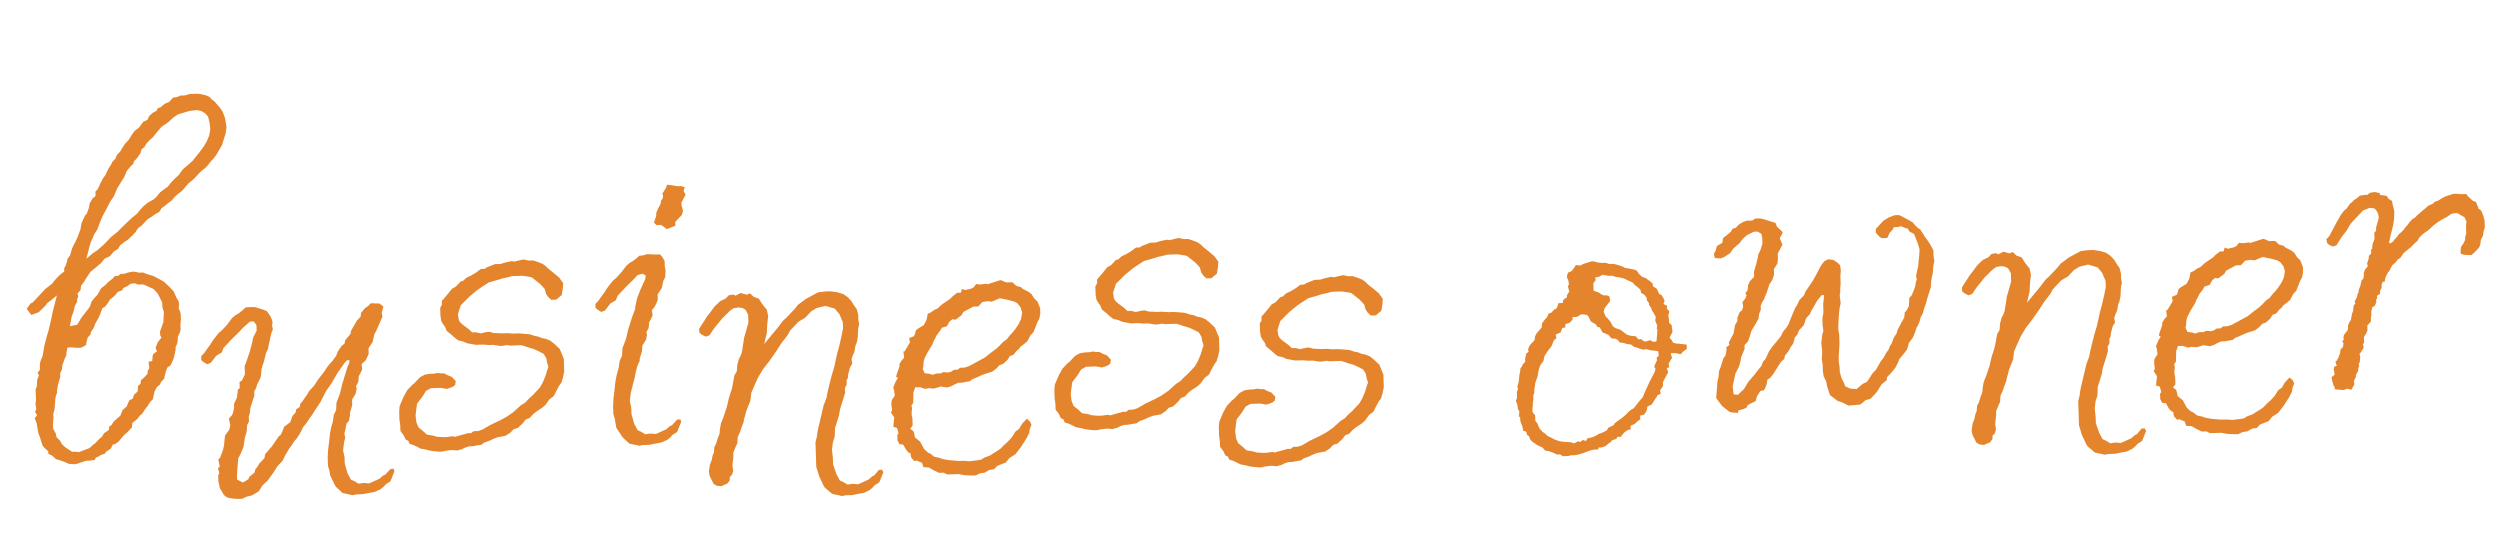 <?xml version="1.0" encoding="UTF-8"?> <svg xmlns="http://www.w3.org/2000/svg" width="120" height="26" viewBox="0 0 120 26" fill="none"> <path d="M10.873 6.106L10.824 6.438L10.742 6.681L10.661 6.954L10.377 7.443L10.232 7.628L10.087 7.783L10.001 7.906L9.856 8.061L9.768 8.124L9.593 8.279L9.303 8.589L9.157 8.714L9.04 8.808L8.751 9.147L8.517 9.335L8.371 9.46L8.256 9.614L8.08 9.74L7.934 9.865L7.758 9.99L7.644 10.174L7.467 10.27L7.291 10.396L7.085 10.523L6.795 10.832L6.619 10.958L6.505 11.142L6.36 11.297L6.127 11.514L5.98 11.609L5.775 11.766L5.661 11.95L5.455 12.077L5.282 12.293L5.016 12.421L4.843 12.637L4.726 12.731L4.58 12.856L4.346 13.043L4.117 13.381L4.032 13.534L3.888 13.719L3.865 13.93L3.72 14.085L3.755 14.233L3.7 14.385L3.703 14.475L3.59 14.689L3.538 14.931L3.428 15.235L3.403 15.416L3.351 15.658L3.709 15.586L3.908 15.249L4.196 14.879L4.311 14.726L4.393 14.483L4.537 14.298L4.682 14.143L4.853 13.837L5.058 13.681L5.174 13.557L5.408 13.369L5.524 13.245L5.673 13.24L5.79 13.146L5.97 13.14L6.178 13.074L6.387 13.037L6.568 13.061L6.659 13.088L6.869 13.081L7.082 13.164L7.355 13.245L7.629 13.386L7.874 13.528L8.153 13.79L8.34 13.993L8.469 14.289L8.564 14.436L8.599 14.585L8.576 14.796L8.641 14.944L8.676 15.093L8.684 15.333L8.661 15.574L8.669 15.814L8.643 15.935L8.531 16.178L8.535 16.298L8.511 16.479L8.427 16.662L8.431 16.782L8.379 17.024L8.326 17.236L8.185 17.54L8.038 17.635L7.955 17.848L7.876 18.181L7.731 18.336L7.675 18.458L7.529 18.582L7.416 18.796L7.338 19.159L7.193 19.314L7.079 19.498L6.935 19.683L6.821 19.866L6.704 19.96L6.589 20.114L6.355 20.302L6.332 20.513L6.129 20.729L5.925 20.916L5.694 21.194L5.518 21.32L5.428 21.323L5.315 21.536L5.08 21.694L5.023 21.786L4.874 21.821L4.668 21.948L4.608 21.95L4.552 22.072L4.343 22.108L4.133 22.115L3.836 22.215L3.747 22.248L3.598 22.283L3.297 22.263L3.114 22.179L2.811 22.069L2.69 22.043L2.504 21.869L2.321 21.784L2.317 21.665L2.1 21.462L2.037 21.373L1.937 21.047L1.838 20.78L1.801 20.571L1.763 20.332L1.664 20.065L1.78 19.941L1.685 19.764L1.741 19.642L1.702 19.373L1.727 19.223L1.709 18.683L1.765 18.561L1.785 18.23L1.868 18.017L1.804 17.899L1.919 17.745L1.911 17.506L1.936 17.355L2.047 17.081L2.122 16.628L2.229 16.204L2.337 15.841L2.442 15.387L2.546 14.903L2.733 14.177L2.47 14.396L2.265 14.552L2.179 14.675L1.859 14.986L1.503 15.118L1.283 14.825L1.455 14.579L1.573 14.515L2.182 13.865L2.504 13.614L2.619 13.46L2.851 13.213L3.085 13.025L3.08 12.875L3.137 12.783L3.192 12.631L3.245 12.419L3.36 12.265L3.469 11.902L3.525 11.78L3.61 11.627L3.75 11.322L3.777 11.231L3.86 11.018L3.91 10.717L4.078 10.351L4.165 10.258L4.275 9.954L4.299 9.773L4.441 9.529L4.587 9.404L4.581 9.194L4.697 9.07L4.837 8.765L4.95 8.551L5.065 8.398L5.205 8.093L5.348 7.878L5.375 7.787L5.549 7.601L5.604 7.449L5.778 7.264L5.863 7.111L6.006 6.896L6.18 6.71L6.351 6.434L6.466 6.281L6.671 6.124L6.786 5.97L6.872 5.847L7.079 5.75L7.163 5.567L7.338 5.412L7.515 5.316L7.571 5.194L7.69 5.16L7.924 4.972L8.102 4.906L8.305 4.69L8.514 4.653L8.662 4.588L8.872 4.581L9.11 4.513L9.5 4.5L9.681 4.525L9.893 4.578L10.075 4.662L10.138 4.75L10.292 4.865L10.417 5.011L10.573 5.186L10.7 5.392L10.798 5.659L10.835 5.868L10.873 6.106ZM10.055 5.863L9.986 5.595L9.861 5.449L9.677 5.335L9.465 5.282L9.107 5.324L8.75 5.426L8.542 5.492L8.307 5.65L8.074 5.868L7.751 6.089L7.491 6.397L7.347 6.582L7.201 6.707L7.027 6.893L6.942 7.045L6.796 7.17L6.742 7.352L6.599 7.567L6.424 7.753L6.398 7.874L6.281 7.968L6.079 8.214L5.968 8.488L5.626 9.04L5.459 9.435L5.287 9.681L5.146 9.956L4.92 10.383L4.781 10.718L4.67 11.022L4.527 11.237L4.332 11.693L4.146 12.42L4.438 12.17L4.673 12.012L5.023 11.701L5.313 11.391L5.664 11.109L5.809 10.955L6.1 10.675L6.333 10.457L6.567 10.27L6.769 10.023L6.856 9.93L7.031 9.774L7.178 9.679L7.355 9.583L7.501 9.458L7.674 9.243L7.791 9.149L8.055 8.96L8.199 8.775L8.373 8.59L8.577 8.403L8.663 8.28L8.778 8.126L9.07 7.876L9.245 7.721L9.591 7.289L9.792 7.012L9.934 6.767L10.045 6.494L10.095 6.192L10.055 5.863ZM3.235 16.682L3.184 16.954L3.187 17.044L3.102 17.226L2.992 17.53L2.969 17.741L2.885 17.924L2.891 18.104L2.783 18.468L2.733 18.769L2.736 18.859L2.681 19.011L2.655 19.132L2.635 19.463L2.612 19.674L2.558 19.856L2.565 20.066L2.545 20.366L2.552 20.576L2.679 20.812L2.715 20.991L2.87 21.136L2.966 21.313L3.152 21.487L3.336 21.601L3.458 21.687L3.638 21.681L3.789 21.706L3.937 21.642L4.293 21.51L4.497 21.323L4.556 21.291L4.73 21.105L4.905 20.95L4.99 20.797L5.225 20.639L5.249 20.458L5.338 20.425L5.452 20.241L5.656 20.055L5.773 19.961L5.884 19.687L6.088 19.5L6.199 19.226L6.376 19.13L6.431 18.949L6.606 18.793L6.627 18.522L6.744 18.428L6.768 18.247L6.914 18.122L7.088 17.936L7.084 17.817L7.169 17.664L7.129 17.365L7.308 17.329L7.329 17.058L7.386 16.966L7.533 16.871L7.467 16.693L7.578 16.42L7.751 16.204L7.688 16.086L7.682 15.906L7.847 15.45L7.844 15.36L7.864 15.06L7.861 14.97L7.793 14.732L7.787 14.522L7.626 14.197L7.562 14.079L7.375 13.875L6.949 13.679L6.858 13.652L6.618 13.66L6.496 13.604L6.286 13.61L6.11 13.736L5.903 13.833L5.876 13.924L5.639 14.022L5.553 14.145L5.349 14.331L5.29 14.363L5.176 14.547L5.061 14.701L4.914 14.796L4.831 15.009L4.776 15.161L4.663 15.374L4.578 15.527L4.495 15.74L4.438 15.832L4.352 15.955L4.354 16.045L4.209 16.2L4.156 16.412L4.131 16.562L3.895 16.69L3.685 16.697L3.445 16.675L3.235 16.682ZM18.932 22.622L18.737 23.108L18.531 23.235L18.415 23.359L18.269 23.484L17.974 23.614L17.765 23.651L17.407 23.722L17.077 23.733L16.928 23.768L16.444 23.664L16.135 23.374L16.072 23.286L15.846 22.813L15.808 22.574L15.742 22.366L15.729 21.976L15.747 21.615L15.794 21.224L15.84 20.802L15.892 20.53L15.973 20.257L16.022 19.925L16.134 19.682L16.152 19.321L16.318 18.895L16.424 18.442L16.695 17.562L16.752 17.47L16.776 17.289L16.656 17.293L16.54 17.417L16.196 17.909L15.912 18.398L15.654 18.767L15.372 19.316L15.085 19.746L14.972 19.93L14.856 20.084L14.713 20.299L14.54 20.514L14.456 20.697L14.371 20.85L14.228 21.065L14.141 21.158L13.998 21.372L13.883 21.526L13.798 21.679L13.684 21.863L13.572 22.107L13.311 22.385L13.14 22.661L13.054 22.784L12.853 23.061L12.591 23.309L12.42 23.585L12.096 23.776L11.828 23.845L11.621 23.942L11.411 23.948L11.14 23.927L10.898 23.875L10.744 23.76L10.681 23.642L10.554 23.436L10.483 23.108L10.473 22.808L10.53 22.716L10.462 22.479L10.549 22.386L10.479 22.058L10.566 21.965L10.704 21.6L10.756 21.358L10.778 21.118L10.801 20.907L11.002 20.63L11.055 20.418L10.985 20.09L11.13 19.936L11.186 19.814L11.238 19.572L11.232 19.392L11.372 19.087L11.419 18.695L11.507 18.632L11.497 18.333L11.615 18.269L11.755 17.964L11.743 17.574L11.826 17.361L11.99 16.876L12.097 16.482L12.148 16.21L12.318 15.874L12.309 15.605L12.183 15.429L12.003 15.434L11.682 15.715L11.479 15.932L11.13 16.273L10.724 16.707L10.641 16.92L10.376 17.079L10.117 17.417L9.939 17.483L9.755 17.369L9.662 17.282L9.656 17.102L9.801 16.947L9.973 16.701L10.088 16.548L10.202 16.364L10.317 16.21L10.49 15.994L10.665 15.838L10.897 15.591L11.127 15.283L11.156 15.252L11.303 15.127L11.421 15.063L11.508 15L11.625 14.907L11.8 14.751L12.22 14.737L12.584 14.845L12.797 14.928L12.891 15.045L12.986 15.192L13.05 15.34L13.084 15.459L13.059 15.61L13.096 15.819L13.013 16.032L12.857 16.757L12.773 16.94L12.666 17.364L12.611 17.516L12.557 17.698L12.535 17.938L12.511 18.119L12.342 18.455L12.288 18.637L12.203 18.79L12.21 19L12.155 19.151L12.018 19.576L11.996 19.817L11.942 19.999L11.95 20.239L11.865 20.392L11.844 20.663L11.819 20.813L11.764 20.965L11.739 21.116L11.689 21.448L11.55 21.783L11.437 21.997L11.394 22.508L11.374 22.809L11.38 23.019L11.655 23.16L11.773 23.096L11.92 23.001L11.976 22.879L12.21 22.692L12.264 22.51L12.351 22.417L12.436 22.264L12.697 21.985L12.722 21.804L13.069 21.403L13.212 21.188L13.384 20.942L13.472 20.879L13.584 20.636L13.639 20.484L13.932 20.264L14.042 19.96L14.187 19.805L14.212 19.654L14.388 19.529L14.413 19.378L14.5 19.285L14.758 18.916L14.843 18.763L15.075 18.516L15.275 18.209L15.563 17.839L15.678 17.655L15.822 17.471L15.966 17.316L16.139 17.07L16.222 16.857L16.394 16.612L16.54 16.487L16.565 16.336L16.825 16.027L16.85 15.876L17.134 15.387L17.308 15.201L17.332 15.02L17.505 14.804L17.681 14.678L17.797 14.555L18.218 14.571L18.403 14.715L18.323 15.018L18.358 15.197L18.051 15.897L17.966 16.05L17.888 16.413L17.688 16.719L17.697 16.989L17.557 17.294L17.353 17.481L17.39 17.72L17.306 17.902L17.221 18.055L17.2 18.326L17.087 18.54L17.121 18.659L17.069 18.901L16.898 19.177L16.907 19.446L16.799 19.81L16.802 19.9L16.751 20.202L16.635 20.326L16.584 20.598L16.531 20.809L16.568 21.018L16.515 21.23L16.468 21.622L16.538 21.95L16.548 22.25L16.684 22.725L16.843 23.02L17.026 23.104L17.21 23.218L17.449 23.181L17.72 23.202L17.868 23.137L18.223 22.975L18.398 22.819L18.487 22.786L18.748 22.508L18.898 22.503L18.932 22.622ZM27.031 18.095L26.95 18.367L26.834 18.521L26.721 18.735L26.58 19.01L26.375 19.167L26.174 19.443L26.028 19.568L25.793 19.726L25.705 19.789L25.588 19.883L25.414 20.069L25.236 20.134L25.092 20.319L24.859 20.537L24.651 20.604L24.506 20.759L24.271 20.916L23.884 20.989L23.706 21.055L23.499 21.152L23.232 21.25L23.115 21.344L22.876 21.382L22.697 21.418L22.517 21.424L22.309 21.491L22.191 21.555L21.953 21.622L21.682 21.601L21.354 21.642L21.235 21.676L21.085 21.681L20.844 21.659L20.663 21.635L20.451 21.582L20.179 21.53L20.026 21.445L19.844 21.361L19.662 21.307L19.597 21.159L19.475 21.103L19.378 20.896L19.221 20.691L19.212 20.422L19.174 20.153L19.161 19.763L19.182 19.492L19.377 19.035L19.547 18.73L19.779 18.482L19.896 18.388L20.157 18.109L20.393 17.982L20.632 17.944L20.812 17.938L21.021 17.901L21.172 17.926L21.322 17.921L21.475 18.006L21.688 18.089L21.874 18.293L21.85 18.474L21.733 18.568L21.555 18.634L21.436 18.668L21.165 18.617L20.685 18.632L20.449 18.76L20.278 19.036L20.019 19.375L19.971 19.736L19.947 19.947L19.988 20.276L20.086 20.513L20.333 20.715L20.488 20.86L20.789 20.91L20.971 20.964L21.272 20.984L21.452 20.979L21.721 20.94L21.842 20.966L22.199 20.864L22.348 20.829L22.436 20.796L22.616 20.79L22.733 20.697L22.943 20.69L23.151 20.623L23.534 20.4L24.007 20.175L24.302 20.015L24.625 19.794L24.8 19.638L25.004 19.452L25.21 19.325L25.384 19.139L25.559 18.983L25.907 18.612L26.049 18.367L26.188 18.032L26.269 17.759L26.324 17.607L26.258 17.399L26.221 17.191L26.094 16.985L25.88 16.872L25.636 16.759L25.363 16.678L25.121 16.596L25 16.57L24.46 16.588L24.339 16.562L24.13 16.599L23.98 16.604L23.678 16.553L23.439 16.561L23.198 16.539L22.838 16.551L22.415 16.475L22.232 16.391L21.991 16.338L21.806 16.194L21.682 16.078L21.435 15.876L21.369 15.698L21.244 15.522L21.18 15.405L21.142 15.166L21.129 14.776L21.214 14.623L21.208 14.443L21.295 14.35L21.526 14.072L21.699 13.857L21.876 13.761L22.108 13.513L22.227 13.479L22.402 13.323L22.609 13.227L22.874 13.068L23.079 12.911L23.259 12.905L23.347 12.842L23.673 12.711L23.762 12.679L24.032 12.67L24.24 12.603L24.567 12.532L24.688 12.558L24.956 12.489L25.135 12.454L25.377 12.506L25.587 12.499L25.83 12.581L26.043 12.664L26.166 12.75L26.351 12.924L26.536 13.068L26.845 13.328L27.033 13.592L27.012 13.863L26.962 14.165L26.845 14.259L26.699 14.383L26.459 14.391L26.304 14.246L26.21 14.099L26.142 13.861L25.924 13.628L25.523 13.311L25.402 13.285L25.071 13.236L24.591 13.252L24.323 13.321L24.144 13.356L23.936 13.423L23.46 13.559L23.166 13.749L22.931 13.906L22.552 14.219L22.116 14.653L21.979 15.078L22.018 15.347L22.082 15.465L22.206 15.581L22.514 15.811L22.668 15.956L22.848 15.95L23.06 16.003L23.388 15.932L23.508 15.929L23.69 15.983L24.081 16L24.35 15.991L24.621 16.012L24.891 16.003L25.192 16.024L25.433 16.046L25.676 16.128L25.826 16.153L26.039 16.236L26.19 16.261L26.403 16.344L26.588 16.488L26.867 16.749L27.062 17.223L27.082 17.823L27.031 18.095ZM32.749 9.983L32.784 10.132L32.73 10.314L32.411 10.655L32.417 10.835L32.091 10.965L32.002 10.998L31.971 10.969L31.817 10.854L31.725 10.797L31.515 10.804L31.392 10.688L31.501 10.354L31.497 10.234L31.58 10.022L31.665 9.869L31.721 9.747L31.718 9.657L31.804 9.534L31.83 9.413L31.796 9.294L31.967 9.018L32.022 8.866L32.233 8.89L32.535 8.94L32.715 8.934L32.867 8.989L32.813 9.171L32.909 9.348L32.711 9.714L32.715 9.864L32.749 9.983ZM32.661 20.132L32.695 20.251L32.501 20.737L32.295 20.864L32.179 20.988L32.033 21.113L31.737 21.242L31.528 21.279L31.17 21.351L30.84 21.362L30.691 21.397L30.208 21.293L29.898 21.002L29.835 20.914L29.582 20.532L29.546 20.324L29.508 20.085L29.441 19.877L29.428 19.487L29.446 19.126L29.494 18.734L29.54 18.313L29.591 18.041L29.698 17.647L29.747 17.315L29.86 17.072L29.878 16.711L30.044 16.285L30.149 15.831L30.339 15.225L30.477 14.86L30.502 14.679L30.58 14.317L30.746 13.891L30.97 13.403L30.994 13.222L30.841 13.137L30.604 13.205L30.401 13.422L30.051 13.764L29.645 14.197L29.562 14.41L29.297 14.569L29.038 14.907L28.86 14.973L28.677 14.859L28.584 14.772L28.578 14.592L28.723 14.437L28.895 14.192L29.01 14.038L29.124 13.854L29.239 13.7L29.412 13.484L29.587 13.329L29.819 13.081L30.049 12.773L30.224 12.617L30.342 12.553L30.518 12.428L30.693 12.272L30.813 12.268L31.081 12.199L31.442 12.217L31.681 12.209L31.806 12.355L31.902 12.532L31.911 12.802L31.947 12.981L31.928 13.312L31.843 13.465L31.765 13.828L31.564 14.134L31.573 14.404L31.433 14.709L31.289 14.894L31.327 15.133L31.243 15.315L31.158 15.468L31.137 15.739L31.023 15.953L31.058 16.072L31.005 16.314L30.834 16.59L30.813 16.86L30.705 17.224L30.708 17.314L30.596 17.558L30.516 17.861L30.465 18.132L30.384 18.435L30.278 18.859L30.231 19.251L30.302 19.578L30.311 19.878L30.447 20.354L30.607 20.649L30.79 20.733L30.974 20.847L31.212 20.809L31.483 20.831L31.631 20.766L31.986 20.604L32.161 20.448L32.25 20.415L32.511 20.137L32.661 20.132ZM42.401 22.665L42.207 23.151L42.001 23.278L41.885 23.402L41.739 23.527L41.473 23.655L41.264 23.692L40.906 23.764L40.576 23.775L40.428 23.81L39.944 23.705L39.604 23.416L39.541 23.328L39.316 22.855L39.248 22.618L39.181 22.41L39.143 21.24L39.222 20.907L39.22 20.848L39.271 20.576L39.535 19.456L39.673 19.092L39.724 18.82L39.803 18.487L39.909 18.064L40.044 17.609L40.175 17.004L40.282 16.611L40.387 16.157L40.465 15.764L40.455 15.464L40.292 15.079L40.073 14.816L39.619 14.681L39.202 14.785L38.937 14.944L38.647 15.253L38.323 15.444L37.917 15.877L37.804 16.091L37.516 16.461L37.258 16.86L36.914 17.351L36.626 17.721L36.37 18.149L36.063 18.85L36.016 19.241L35.905 19.515L35.822 19.728L35.769 19.94L35.714 20.122L35.689 20.273L35.606 20.485L35.524 20.728L35.412 20.972L35.392 21.273L35.308 21.456L35.197 21.73L35.203 21.91L35.156 22.331L35.195 22.6L35.141 22.782L35.025 22.906L35.03 23.056L34.915 23.21L34.619 23.339L34.408 23.316L34.255 23.231L34.063 22.847L34.026 22.638L34.075 22.307L34.158 22.094L34.21 21.852L34.266 21.73L34.287 21.459L34.372 21.306L34.453 21.034L34.537 20.821L34.559 20.58L34.61 20.308L34.721 20.034L34.885 19.549L34.99 19.095L35.127 18.67L35.153 18.549L35.255 18.006L35.369 17.822L35.389 17.521L35.469 17.218L35.526 17.126L35.609 16.913L35.709 16.28L35.708 16.25L35.923 15.492L35.91 15.103L35.783 14.867L35.63 14.782L35.449 14.758L35.21 14.795L35.034 14.921L34.656 15.294L34.483 15.51L34.281 15.756L34.052 16.094L33.874 16.16L33.66 16.047L33.567 15.96L33.561 15.78L33.675 15.596L33.818 15.381L33.932 15.197L34.077 15.013L34.306 14.705L34.569 14.456L34.834 14.328L34.98 14.173L35.188 14.136L35.31 14.192L35.546 14.064L35.849 14.144L35.997 14.079L36.183 14.253L36.426 14.335L36.552 14.541L36.615 14.629L36.803 14.863L36.873 15.161L36.827 15.583L36.809 15.974L36.73 16.306L36.704 16.427L36.677 16.518L37.341 15.716L37.571 15.409L37.775 15.222L38.181 14.788L38.296 14.634L38.472 14.509L38.677 14.352L39.267 14.032L39.596 13.992L39.866 13.983L40.198 14.032L40.471 14.113L40.685 14.256L40.872 14.46L40.999 14.666L41.125 14.842L41.194 15.11L41.201 15.35L41.238 15.559L41.186 15.801L41.189 15.891L41.17 16.221L41.118 16.463L41.062 16.585L41.011 16.887L40.927 17.07L40.873 17.252L40.91 17.46L40.796 17.644L40.743 17.856L40.716 17.947L40.693 18.158L40.636 18.25L40.643 18.46L40.558 18.613L40.566 18.852L40.457 19.216L40.321 19.641L40.271 19.943L40.081 20.549L40.064 20.97L39.982 21.213L39.934 21.575L39.978 21.993L39.988 22.293L40.153 22.768L40.313 23.063L40.496 23.147L40.68 23.261L40.919 23.223L41.189 23.244L41.337 23.18L41.692 23.018L41.867 22.862L41.956 22.829L42.187 22.552L42.337 22.547L42.401 22.665ZM46.286 22.808L46.015 22.756L45.475 22.774L45.292 22.69L45.082 22.697L44.838 22.585L44.594 22.443L44.323 22.422L44.256 22.214L43.982 22.103L43.893 22.136L43.737 21.96L43.701 21.752L43.61 21.724L43.485 21.578L43.357 21.343L43.176 21.319L43.08 21.142L43.072 20.872L43.13 20.81L43.061 20.542L42.879 20.488L42.901 20.247L42.924 20.036L42.766 19.801L42.822 19.679L42.783 19.38L42.807 19.199L42.95 18.985L42.911 18.716L42.877 18.597L42.988 18.323L43.102 18.139L43.01 18.082L43.064 17.9L43.175 17.597L43.171 17.477L43.285 17.293L43.401 17.169L43.361 16.87L43.421 16.868L43.677 16.439L43.64 16.231L43.877 16.133L43.932 15.981L43.958 15.86L44.075 15.766L44.34 15.607L44.425 15.454L44.481 15.333L44.532 15.061L44.68 14.996L44.856 14.87L45.004 14.805L45.208 14.618L45.619 14.335L45.706 14.242L45.94 14.054L46.12 14.048L46.174 13.867L46.326 13.922L46.624 13.852L46.742 13.788L46.857 13.634L47.038 13.658L47.337 13.618L47.398 13.646L48.021 13.446L48.112 13.473L48.295 13.557L48.595 13.547L48.781 13.721L48.872 13.748L48.993 13.774L49.086 13.861L49.36 14.002L49.514 14.117L49.641 14.323L49.796 14.468L49.926 14.794L49.935 15.064L49.883 15.306L49.798 15.459L49.715 15.672L49.604 15.945L49.459 16.1L49.318 16.375L49.172 16.5L48.967 16.657L48.91 16.749L48.793 16.843L48.649 17.027L48.471 17.093L48.357 17.277L48.153 17.464L47.975 17.53L47.83 17.684L47.625 17.841L47.298 17.942L47.12 18.008L46.913 18.105L46.676 18.202L46.559 18.296L46.35 18.333L46.171 18.369L45.991 18.375L45.785 18.472L45.666 18.536L45.459 18.602L45.157 18.552L44.83 18.653L44.589 18.631L44.41 18.667L44.319 18.64L44.167 18.585L43.927 18.593L43.845 18.835L43.832 19.346L43.746 19.469L43.78 19.588L43.757 19.799L43.761 19.919L43.797 20.098L43.807 20.427L43.692 20.581L43.846 20.696L43.88 20.815L43.916 20.994L44.163 21.196L44.354 21.55L44.54 21.724L44.662 21.78L44.847 21.924L45.089 21.976L45.241 22.031L45.512 22.082L45.753 22.105L46.024 22.126L46.264 22.118L46.535 22.139L46.894 22.097L47.102 22.061L47.249 21.966L47.516 21.867L47.663 21.772L47.869 21.645L48.045 21.519L48.19 21.365L48.365 21.209L48.568 20.992L48.739 20.716L48.915 20.59L49.057 20.346L49.289 20.098L49.444 20.243L49.509 20.391L49.426 20.604L49.402 20.785L49.261 21.059L49.004 21.458L48.745 21.797L48.451 21.986L48.278 22.202L48.1 22.268L47.863 22.366L47.718 22.521L47.479 22.558L47.273 22.685L47.034 22.723L46.827 22.82L46.647 22.826L46.286 22.808ZM44.596 17.94L44.778 17.994L44.926 17.93L45.166 17.922L45.284 17.858L45.495 17.881L45.644 17.846L45.791 17.751L45.971 17.745L46.088 17.651L46.298 17.645L46.506 17.578L47.273 17.162L47.507 16.975L47.799 16.755L47.974 16.599L48.148 16.413L48.324 16.288L48.468 16.103L48.614 15.948L48.758 15.763L48.901 15.548L49.013 15.305L49.063 15.003L48.995 14.765L48.838 14.56L48.685 14.475L48.383 14.395L47.99 14.317L47.605 14.48L47.424 14.456L47.155 14.495L46.952 14.711L46.712 14.719L46.24 14.975L46.155 15.128L45.862 15.348L45.712 15.322L45.566 15.447L45.452 15.661L45.215 15.729L45.1 15.913L44.956 16.098L44.872 16.28L44.815 16.372L44.76 16.524L44.589 16.8L44.504 16.953L44.391 17.166L44.337 17.348L44.316 17.619L44.289 17.71L44.386 17.917L44.596 17.94ZM58.479 17.066L58.398 17.339L58.282 17.493L58.169 17.706L58.028 17.981L57.823 18.138L57.622 18.415L57.476 18.54L57.241 18.697L57.153 18.76L57.036 18.854L56.862 19.04L56.684 19.106L56.54 19.291L56.307 19.508L56.099 19.575L55.954 19.73L55.719 19.888L55.332 19.96L55.154 20.026L54.947 20.123L54.68 20.222L54.563 20.316L54.324 20.354L54.145 20.389L53.965 20.395L53.757 20.462L53.639 20.526L53.401 20.594L53.13 20.573L52.802 20.613L52.683 20.647L52.533 20.652L52.292 20.63L52.111 20.606L51.899 20.553L51.627 20.502L51.474 20.417L51.292 20.333L51.11 20.279L51.045 20.131L50.923 20.075L50.826 19.868L50.669 19.663L50.661 19.393L50.622 19.124L50.609 18.734L50.63 18.463L50.825 18.007L50.995 17.701L51.227 17.453L51.344 17.359L51.605 17.081L51.841 16.953L52.08 16.915L52.26 16.909L52.469 16.872L52.62 16.897L52.77 16.892L52.923 16.977L53.136 17.061L53.322 17.265L53.298 17.445L53.181 17.539L53.003 17.605L52.884 17.639L52.613 17.588L52.133 17.604L51.897 17.732L51.726 18.007L51.467 18.346L51.419 18.708L51.395 18.919L51.436 19.247L51.534 19.484L51.781 19.686L51.936 19.831L52.237 19.881L52.419 19.936L52.72 19.956L52.9 19.95L53.169 19.911L53.29 19.937L53.647 19.835L53.796 19.8L53.885 19.768L54.064 19.762L54.181 19.668L54.391 19.661L54.599 19.594L54.982 19.372L55.455 19.146L55.75 18.986L56.073 18.765L56.248 18.61L56.452 18.423L56.658 18.296L56.832 18.11L57.007 17.954L57.355 17.583L57.497 17.338L57.636 17.003L57.717 16.731L57.772 16.579L57.706 16.371L57.669 16.162L57.542 15.956L57.328 15.843L57.084 15.731L56.812 15.65L56.569 15.568L56.448 15.541L55.908 15.559L55.787 15.533L55.578 15.57L55.428 15.575L55.127 15.525L54.887 15.533L54.646 15.51L54.286 15.522L53.863 15.446L53.68 15.362L53.439 15.31L53.254 15.166L53.13 15.05L52.883 14.848L52.817 14.67L52.691 14.494L52.628 14.376L52.59 14.137L52.577 13.747L52.662 13.594L52.656 13.414L52.743 13.321L52.974 13.044L53.147 12.828L53.324 12.732L53.556 12.484L53.675 12.45L53.85 12.295L54.057 12.198L54.322 12.039L54.527 11.882L54.707 11.877L54.795 11.814L55.121 11.683L55.21 11.65L55.48 11.641L55.688 11.574L56.016 11.504L56.136 11.53L56.404 11.461L56.583 11.425L56.825 11.477L57.035 11.47L57.278 11.552L57.491 11.635L57.614 11.721L57.799 11.895L57.984 12.039L58.293 12.3L58.481 12.563L58.46 12.834L58.41 13.136L58.293 13.23L58.147 13.355L57.907 13.363L57.752 13.218L57.658 13.071L57.59 12.833L57.372 12.6L56.971 12.283L56.851 12.257L56.519 12.207L56.039 12.223L55.771 12.292L55.592 12.328L55.384 12.395L54.908 12.53L54.614 12.72L54.38 12.878L54 13.19L53.563 13.625L53.427 14.05L53.466 14.318L53.53 14.436L53.654 14.552L53.962 14.782L54.116 14.927L54.296 14.921L54.508 14.975L54.836 14.904L54.956 14.9L55.138 14.954L55.529 14.971L55.798 14.962L56.069 14.984L56.339 14.975L56.64 14.995L56.881 15.017L57.124 15.099L57.275 15.124L57.487 15.207L57.638 15.232L57.851 15.316L58.036 15.46L58.315 15.721L58.51 16.194L58.53 16.794L58.479 17.066ZM66.371 18.849L66.29 19.122L66.175 19.276L66.062 19.489L65.921 19.764L65.716 19.921L65.515 20.198L65.369 20.322L65.134 20.48L65.046 20.543L64.929 20.637L64.755 20.823L64.577 20.889L64.433 21.073L64.2 21.291L63.992 21.358L63.847 21.513L63.612 21.671L63.224 21.743L63.046 21.809L62.839 21.906L62.572 22.005L62.455 22.099L62.216 22.136L62.038 22.172L61.858 22.178L61.65 22.245L61.532 22.309L61.294 22.377L61.023 22.356L60.694 22.396L60.575 22.43L60.425 22.435L60.184 22.413L60.004 22.389L59.792 22.336L59.52 22.285L59.367 22.2L59.184 22.116L59.002 22.061L58.937 21.913L58.816 21.858L58.719 21.651L58.562 21.445L58.553 21.176L58.514 20.907L58.502 20.517L58.523 20.246L58.718 19.79L58.888 19.484L59.12 19.236L59.237 19.142L59.498 18.864L59.734 18.736L59.973 18.698L60.153 18.692L60.362 18.655L60.513 18.68L60.663 18.675L60.815 18.76L61.028 18.843L61.215 19.047L61.191 19.228L61.074 19.322L60.896 19.388L60.777 19.422L60.505 19.371L60.025 19.387L59.789 19.514L59.618 19.79L59.359 20.129L59.311 20.491L59.288 20.701L59.329 21.03L59.426 21.267L59.673 21.469L59.828 21.614L60.13 21.664L60.312 21.718L60.613 21.739L60.792 21.733L61.061 21.694L61.182 21.72L61.539 21.618L61.688 21.583L61.777 21.55L61.957 21.545L62.074 21.451L62.284 21.444L62.492 21.377L62.875 21.154L63.348 20.929L63.642 20.769L63.965 20.548L64.141 20.393L64.344 20.206L64.55 20.079L64.724 19.893L64.899 19.737L65.248 19.366L65.39 19.121L65.529 18.786L65.61 18.514L65.665 18.362L65.598 18.154L65.561 17.945L65.434 17.739L65.221 17.626L64.977 17.514L64.704 17.433L64.461 17.351L64.34 17.324L63.8 17.342L63.68 17.316L63.471 17.353L63.321 17.358L63.019 17.308L62.779 17.316L62.538 17.293L62.178 17.305L61.756 17.229L61.573 17.145L61.331 17.093L61.146 16.949L61.022 16.833L60.776 16.631L60.71 16.453L60.584 16.277L60.52 16.159L60.482 15.92L60.469 15.53L60.555 15.377L60.549 15.197L60.636 15.104L60.867 14.827L61.04 14.611L61.217 14.515L61.449 14.267L61.568 14.233L61.743 14.078L61.95 13.981L62.215 13.822L62.42 13.665L62.599 13.659L62.688 13.597L63.013 13.466L63.102 13.433L63.372 13.424L63.58 13.357L63.908 13.286L64.029 13.312L64.297 13.244L64.476 13.208L64.718 13.26L64.927 13.253L65.17 13.335L65.383 13.418L65.506 13.504L65.692 13.678L65.877 13.822L66.185 14.082L66.374 14.346L66.353 14.617L66.303 14.919L66.186 15.013L66.04 15.138L65.8 15.146L65.645 15.001L65.55 14.854L65.482 14.616L65.265 14.383L64.864 14.066L64.743 14.04L64.411 13.99L63.931 14.006L63.664 14.075L63.485 14.111L63.277 14.178L62.801 14.313L62.507 14.503L62.272 14.661L61.892 14.973L61.456 15.408L61.32 15.832L61.359 16.101L61.423 16.219L61.546 16.335L61.854 16.565L62.009 16.71L62.189 16.704L62.401 16.758L62.728 16.687L62.849 16.683L63.03 16.737L63.421 16.754L63.691 16.745L63.962 16.767L64.232 16.758L64.532 16.778L64.773 16.8L65.016 16.882L65.167 16.907L65.38 16.99L65.531 17.015L65.744 17.098L65.928 17.242L66.207 17.503L66.403 17.977L66.422 18.577L66.371 18.849ZM75.012 21.898L74.889 21.812L74.739 21.817L74.496 21.705L74.314 21.651L74.163 21.626L74.038 21.48L73.794 21.367L73.671 21.282L73.579 21.224L73.456 21.108L73.39 20.93L73.298 20.873L73.263 20.724L73.111 20.669L73.074 20.461L73.009 20.313L72.975 20.194L72.97 20.044L72.909 19.986L72.931 19.745L72.868 19.657L72.83 19.418L72.764 19.24L72.819 19.088L72.81 18.818L72.865 18.666L72.831 18.547L72.886 18.396L72.911 18.215L72.933 17.974L72.96 17.883L72.983 17.672L73.041 17.61L73.097 17.488L73.213 17.364L73.208 17.215L73.26 16.973L73.377 16.879L73.344 16.79L73.371 16.699L73.427 16.577L73.659 16.329L73.683 16.148L73.74 16.026L73.999 15.718L74.023 15.507L74.167 15.322L74.254 15.229L74.338 15.046L74.457 15.012L74.602 14.858L74.691 14.825L74.776 14.672L74.802 14.551L75.012 14.544L75.037 14.393L75.213 14.267L75.21 14.177L75.324 13.994L75.255 13.726L75.313 13.664L75.276 13.455L75.211 13.307L75.236 13.156L75.293 13.064L75.412 13.03L75.499 12.937L75.585 12.814L75.642 12.723L75.853 12.746L75.971 12.682L76.06 12.649L76.387 12.548L76.507 12.544L76.689 12.598L76.9 12.621L77.08 12.615L77.232 12.671L77.442 12.664L77.653 12.717L77.896 12.799L77.988 12.856L78.139 12.881L78.411 12.932L78.563 12.987L78.658 13.134L78.812 13.279L79.025 13.362L79.087 13.42L79.21 13.506L79.334 13.622L79.338 13.742L79.522 13.856L79.65 14.122L79.741 14.149L79.836 14.296L79.901 14.444L79.846 14.596L80.029 14.68L80.003 14.801L80.128 14.947L80.075 15.159L80.108 15.278L80.115 15.488L80.239 15.604L80.28 15.933L80.139 16.207L80.264 16.353L80.297 16.442L80.478 16.496L80.568 16.493L80.749 16.517L80.96 16.541L80.967 16.75L80.791 16.876L80.675 17L80.403 16.949L80.193 16.956L80.261 17.194L80.203 17.256L80.09 17.47L80.125 17.619L80.007 17.682L80.073 17.86L79.96 18.074L79.819 18.349L79.825 18.529L79.681 18.744L79.716 18.893L79.539 18.988L79.512 19.079L79.454 19.141L79.283 19.417L79.076 19.514L79.051 19.665L78.995 19.787L78.909 19.91L78.73 19.945L78.736 20.125L78.56 20.251L78.473 20.344L78.266 20.441L78.272 20.621L78.152 20.625L77.976 20.75L77.889 20.843L77.803 20.966L77.623 20.972L77.596 21.063L77.388 21.13L77.301 21.223L77.213 21.286L77.067 21.41L76.889 21.476L76.739 21.481L76.712 21.572L76.532 21.578L76.354 21.614L75.998 21.746L75.79 21.812L75.611 21.848L75.371 21.856L75.312 21.888L75.012 21.898ZM79.514 16.378L79.556 15.836L79.524 15.777L79.549 15.626L79.485 15.478L79.452 15.389L79.476 15.209L79.38 15.031L79.285 14.884L79.251 14.766L79.157 14.649L79.154 14.559L79.029 14.383L79.057 14.322L78.931 14.146L78.778 14.061L78.743 13.912L78.588 13.767L78.465 13.681L78.371 13.564L77.945 13.367L77.733 13.314L77.552 13.29L77.4 13.235L77.22 13.241L76.918 13.191L76.742 13.287L76.563 13.323L76.597 13.442L76.481 13.595L76.493 13.955L76.736 14.037L76.859 14.123L76.981 14.18L77.131 14.175L77.253 14.231L77.29 14.44L77.174 14.593L77.03 14.778L76.976 14.96L77.074 15.197L77.167 15.284L77.292 15.43L77.42 15.666L77.543 15.752L77.724 15.806L77.785 15.834L78.093 16.064L78.275 16.118L78.516 16.14L78.641 16.286L78.79 16.281L78.883 16.369L79.004 16.395L79.212 16.328L79.304 16.385L79.425 16.411L79.514 16.378ZM75.38 21.226L75.562 21.28L75.739 21.184L75.86 21.21L75.977 21.116L76.129 21.171L76.185 21.049L76.453 20.98L76.601 20.916L76.748 20.821L76.867 20.787L77.133 20.658L77.189 20.536L77.455 20.407L77.512 20.315L77.629 20.221L77.893 20.033L78.068 19.877L78.184 19.753L78.301 19.659L78.419 19.595L78.563 19.411L78.736 19.195L78.852 19.071L78.935 18.858L79.187 18.31L79.272 18.157L79.328 18.035L79.413 17.882L79.467 17.7L79.404 17.612L79.431 17.521L79.543 17.277L79.511 17.188L79.627 17.064L79.59 16.856L79.409 16.831L79.198 16.808L79.016 16.754L78.897 16.788L78.685 16.735L78.654 16.706L78.442 16.653L78.289 16.538L78.108 16.514L77.926 16.46L77.745 16.436L77.651 16.319L77.559 16.262L77.348 16.239L77.192 16.064L76.919 15.953L76.791 15.716L76.67 15.691L76.606 15.572L76.361 15.43L76.233 15.165L76.141 15.107L75.9 15.085L75.694 15.212L75.484 15.219L75.488 15.339L75.343 15.494L75.135 15.561L75.14 15.71L74.991 15.745L74.908 15.958L74.671 16.056L74.707 16.235L74.59 16.329L74.479 16.603L74.249 16.91L74.135 17.094L74.082 17.336L73.938 17.521L73.883 17.673L73.83 17.884L73.806 18.065L73.696 18.369L73.672 18.55L73.647 18.701L73.651 18.821L73.597 19.003L73.603 19.183L73.576 19.303L73.579 19.393L73.557 19.634L73.562 19.784L73.687 19.93L73.696 20.2L73.79 20.317L73.888 20.554L74.043 20.729L74.166 20.815L74.29 20.931L74.473 21.015L74.626 21.1L74.869 21.182L75.049 21.206L75.38 21.226ZM83.18 19.8L83.029 19.775L82.875 19.66L82.66 19.487L82.377 19.106L82.44 18.293L82.493 18.081L82.515 17.811L82.598 17.598L82.652 17.416L82.734 17.173L82.821 17.08L82.872 16.808L82.867 16.658L83.014 16.564L82.98 16.445L83.206 16.017L83.258 15.745L83.283 15.594L83.397 15.41L83.392 15.261L83.503 14.987L83.62 14.893L83.674 14.711L83.637 14.502L83.781 14.317L83.836 14.165L83.773 14.077L83.888 13.924L83.91 13.683L83.995 13.5L84.198 13.283L84.19 13.043L84.298 12.68L84.377 12.347L84.402 12.196L84.487 12.043L84.596 11.709L84.587 11.409L84.551 11.23L84.367 11.116L84.187 11.122L83.862 11.283L83.716 11.408L83.571 11.563L83.514 11.655L83.193 11.935L83.05 12.15L82.756 12.34L82.578 12.406L82.307 12.384L82.27 12.175L82.355 12.023L82.409 11.811L82.673 11.652L82.698 11.471L82.726 11.41L82.93 11.253L83.076 11.129L83.162 10.976L83.311 10.941L83.456 10.786L83.662 10.659L83.839 10.593L84.109 10.585L84.256 10.49L84.496 10.482L84.708 10.535L84.951 10.617L85.224 10.698L85.29 10.876L85.537 11.108L85.569 11.167L85.428 11.442L85.558 11.738L85.417 12.012L85.332 12.165L85.341 12.435L85.317 12.646L85.146 12.922L85.155 13.192L85.073 13.434L84.93 13.649L84.794 14.074L84.71 14.257L84.683 14.348L84.569 14.532L84.513 14.684L84.519 14.863L84.436 15.076L84.413 15.287L84.243 15.593L84.072 15.869L84.018 16.05L83.909 16.384L83.735 16.57L83.741 16.75L83.573 17.145L83.549 17.326L83.468 17.599L83.299 17.935L83.169 18.54L83.212 18.928L83.422 18.951L83.713 18.672L83.913 18.335L84.231 17.965L84.346 17.811L84.548 17.564L84.631 17.351L84.747 17.227L84.915 16.861L85.087 16.616L85.145 16.554L85.347 16.307L85.491 16.122L85.575 15.94L85.748 15.724L85.862 15.54L85.917 15.388L86.028 15.114L86.168 14.78L86.254 14.657L86.366 14.413L86.598 14.165L86.653 14.013L86.882 13.675L87.025 13.461L87.195 13.155L87.336 12.88L87.421 12.727L87.565 12.543L87.742 12.447L87.983 12.469L88.167 12.583L88.322 12.728L88.359 12.967L88.339 13.268L88.35 13.598L88.33 13.898L88.334 14.018L88.308 14.139L88.311 14.229L88.352 14.558L88.299 14.8L88.276 15.011L88.256 15.312L88.237 15.642L88.244 15.852L88.281 16.061L88.295 16.511L88.256 17.142L88.263 17.352L88.303 17.651L88.308 17.831L88.343 17.98L88.41 18.188L88.506 18.365L88.572 18.543L88.816 18.655L89.117 18.675L89.409 18.425L89.615 18.329L89.758 18.114L89.873 17.93L90.047 17.744L90.189 17.5L90.274 17.347L90.418 17.162L90.531 16.948L90.646 16.794L90.729 16.581L90.787 16.519L90.897 16.216L91.04 16.001L91.066 15.88L91.235 15.544L91.405 15.239L91.427 14.998L91.514 14.905L91.628 14.691L91.645 14.3L91.761 14.176L91.9 13.842L91.953 13.63L91.951 13.57L92.006 13.418L91.97 13.239L92.075 12.755L92.096 12.484L92.12 12.303L92.139 11.973L92.071 11.735L91.972 11.468L91.875 11.231L91.661 11.118L91.566 10.971L91.445 10.945L91.262 10.861L91.083 10.897L90.903 10.903L90.847 11.024L90.702 11.179L90.59 11.423L90.32 11.432L90.197 11.346L90.042 11.171L90.036 10.991L90.413 10.588L90.678 10.43L90.945 10.331L91.155 10.324L91.337 10.408L91.796 10.663L91.921 10.809L92.076 10.954L92.168 11.011L92.325 11.246L92.389 11.364L92.483 11.481L92.641 11.716L92.801 12.011L92.809 12.281L92.847 12.52L92.796 12.792L92.776 13.092L92.724 13.334L92.699 13.485L92.679 13.786L92.515 14.302L92.435 14.604L92.352 14.817L92.299 15.029L92.186 15.243L92.133 15.455L92.049 15.638L91.992 15.73L91.938 15.911L91.826 16.185L91.74 16.308L91.626 16.462L91.545 16.765L91.286 17.103L91.17 17.227L91.115 17.379L90.974 17.654L90.772 17.901L90.569 18.117L90.573 18.237L90.31 18.456L90.082 18.824L89.792 19.133L89.703 19.166L89.554 19.201L89.408 19.326L89.291 19.42L88.722 19.468L88.569 19.383L88.386 19.299L88.205 19.245L87.835 18.957L87.701 18.541L87.665 18.332L87.6 18.184L87.536 18.067L87.497 17.798L87.487 17.498L87.449 17.259L87.466 16.868L87.423 16.449L87.47 16.058L87.524 15.876L87.486 15.637L87.475 15.277L87.526 15.005L87.513 14.615L87.558 14.164L87.438 14.168L87.236 14.414L86.952 14.904L86.868 15.087L86.694 15.273L86.585 15.606L86.353 15.854L86.27 16.067L86.154 16.191L86.073 16.494L85.959 16.647L85.845 16.861L85.672 17.077L85.647 17.228L85.501 17.353L85.358 17.567L85.13 17.935L84.957 18.151L84.839 18.215L84.788 18.487L84.676 18.73L84.497 18.766L84.326 19.042L84.273 19.254L84.007 19.383L83.889 19.447L83.833 19.568L83.685 19.633L83.447 19.701L83.421 19.822L83.18 19.8ZM103.013 20.682L102.819 21.169L102.613 21.295L102.497 21.419L102.351 21.544L102.085 21.673L101.876 21.71L101.518 21.781L101.189 21.792L101.04 21.827L100.556 21.723L100.216 21.434L100.153 21.346L99.928 20.873L99.86 20.635L99.793 20.427L99.755 19.258L99.834 18.925L99.832 18.865L99.883 18.593L100.147 17.474L100.285 17.109L100.336 16.837L100.415 16.505L100.521 16.081L100.657 15.626L100.787 15.022L100.894 14.628L100.999 14.174L101.077 13.781L101.067 13.482L100.904 13.097L100.685 12.834L100.231 12.699L99.814 12.802L99.549 12.961L99.259 13.271L98.935 13.461L98.529 13.895L98.416 14.109L98.128 14.478L97.871 14.877L97.526 15.368L97.239 15.738L96.982 16.167L96.675 16.867L96.628 17.259L96.517 17.533L96.434 17.745L96.381 17.957L96.326 18.139L96.301 18.29L96.218 18.503L96.136 18.746L96.024 18.989L96.004 19.29L95.92 19.473L95.809 19.747L95.815 19.927L95.768 20.349L95.807 20.617L95.753 20.799L95.637 20.923L95.642 21.073L95.527 21.227L95.231 21.357L95.02 21.334L94.867 21.248L94.675 20.865L94.638 20.656L94.687 20.324L94.77 20.111L94.822 19.869L94.878 19.747L94.9 19.477L94.984 19.324L95.066 19.051L95.149 18.838L95.171 18.597L95.222 18.325L95.333 18.052L95.497 17.566L95.603 17.112L95.739 16.688L95.765 16.567L95.867 16.023L95.981 15.839L96.001 15.538L96.081 15.236L96.138 15.144L96.222 14.931L96.321 14.297L96.32 14.267L96.535 13.51L96.522 13.12L96.395 12.884L96.242 12.799L96.061 12.775L95.822 12.813L95.646 12.939L95.268 13.311L95.095 13.527L94.893 13.774L94.664 14.111L94.486 14.177L94.272 14.064L94.179 13.977L94.173 13.797L94.287 13.613L94.43 13.399L94.544 13.215L94.689 13.03L94.919 12.722L95.181 12.474L95.447 12.345L95.592 12.19L95.8 12.153L95.922 12.209L96.158 12.081L96.461 12.162L96.609 12.097L96.795 12.271L97.038 12.353L97.165 12.559L97.227 12.647L97.415 12.881L97.485 13.179L97.439 13.6L97.421 13.991L97.342 14.324L97.316 14.445L97.289 14.536L97.953 13.734L98.183 13.426L98.387 13.239L98.793 12.806L98.909 12.652L99.085 12.526L99.289 12.369L99.879 12.05L100.208 12.009L100.478 12L100.81 12.049L101.083 12.13L101.297 12.274L101.484 12.477L101.611 12.684L101.737 12.859L101.806 13.127L101.813 13.367L101.85 13.576L101.798 13.818L101.801 13.908L101.782 14.239L101.73 14.48L101.674 14.602L101.624 14.904L101.539 15.087L101.485 15.269L101.522 15.478L101.408 15.662L101.355 15.873L101.328 15.964L101.305 16.175L101.248 16.267L101.255 16.477L101.17 16.63L101.178 16.87L101.069 17.234L100.933 17.658L100.883 17.96L100.693 18.567L100.677 18.987L100.594 19.23L100.546 19.592L100.59 20.011L100.6 20.311L100.765 20.785L100.925 21.08L101.108 21.164L101.292 21.279L101.531 21.241L101.802 21.262L101.949 21.197L102.304 21.035L102.479 20.879L102.568 20.846L102.799 20.569L102.949 20.564L103.013 20.682ZM106.899 20.825L106.627 20.774L106.087 20.791L105.904 20.707L105.694 20.714L105.451 20.602L105.206 20.46L104.935 20.439L104.868 20.231L104.594 20.12L104.505 20.153L104.35 19.978L104.313 19.769L104.222 19.742L104.097 19.596L103.969 19.36L103.788 19.336L103.692 19.159L103.684 18.889L103.742 18.827L103.673 18.559L103.491 18.505L103.513 18.264L103.536 18.053L103.378 17.818L103.434 17.697L103.395 17.398L103.419 17.217L103.562 17.002L103.523 16.733L103.489 16.614L103.6 16.34L103.714 16.157L103.622 16.099L103.676 15.918L103.787 15.614L103.783 15.494L103.897 15.31L104.013 15.186L103.973 14.887L104.033 14.886L104.289 14.457L104.252 14.248L104.489 14.15L104.544 13.998L104.57 13.877L104.687 13.784L104.952 13.625L105.037 13.472L105.093 13.35L105.144 13.078L105.292 13.013L105.468 12.887L105.616 12.823L105.82 12.636L106.231 12.352L106.318 12.259L106.552 12.072L106.732 12.066L106.786 11.884L106.938 11.939L107.236 11.869L107.354 11.805L107.469 11.651L107.65 11.675L107.949 11.636L108.01 11.664L108.633 11.463L108.724 11.49L108.907 11.574L109.207 11.565L109.393 11.739L109.484 11.766L109.605 11.792L109.698 11.879L109.972 12.02L110.126 12.135L110.253 12.341L110.408 12.486L110.539 12.812L110.547 13.082L110.495 13.323L110.41 13.476L110.327 13.689L110.216 13.963L110.071 14.118L109.93 14.392L109.784 14.517L109.579 14.674L109.522 14.766L109.405 14.86L109.261 15.045L109.083 15.111L108.969 15.294L108.765 15.481L108.587 15.547L108.442 15.702L108.237 15.858L107.91 15.959L107.732 16.025L107.525 16.122L107.288 16.22L107.171 16.314L106.962 16.351L106.783 16.386L106.604 16.392L106.397 16.489L106.279 16.553L106.071 16.62L105.769 16.57L105.442 16.67L105.201 16.648L105.022 16.684L104.931 16.657L104.779 16.602L104.54 16.61L104.457 16.853L104.444 17.363L104.358 17.486L104.392 17.605L104.369 17.816L104.373 17.936L104.409 18.115L104.419 18.445L104.304 18.599L104.458 18.714L104.492 18.832L104.528 19.012L104.775 19.213L104.966 19.567L105.152 19.741L105.274 19.797L105.459 19.942L105.701 19.994L105.853 20.049L106.125 20.1L106.365 20.122L106.636 20.143L106.876 20.135L107.147 20.157L107.506 20.115L107.715 20.078L107.862 19.983L108.129 19.884L108.276 19.789L108.481 19.663L108.657 19.537L108.802 19.382L108.977 19.226L109.18 19.009L109.352 18.734L109.528 18.608L109.67 18.363L109.902 18.115L110.056 18.26L110.121 18.408L110.038 18.621L110.014 18.802L109.873 19.077L109.616 19.475L109.357 19.814L109.063 20.004L108.89 20.22L108.712 20.285L108.475 20.383L108.33 20.538L108.091 20.576L107.885 20.703L107.646 20.74L107.439 20.837L107.259 20.843L106.899 20.825ZM105.209 15.958L105.39 16.012L105.538 15.947L105.778 15.939L105.896 15.875L106.107 15.898L106.256 15.863L106.403 15.768L106.583 15.763L106.7 15.669L106.91 15.662L107.118 15.595L107.885 15.18L108.119 14.992L108.412 14.772L108.587 14.616L108.761 14.431L108.937 14.305L109.081 14.12L109.226 13.965L109.37 13.78L109.513 13.566L109.625 13.322L109.675 13.02L109.607 12.782L109.45 12.577L109.297 12.492L108.995 12.412L108.602 12.335L108.217 12.497L108.036 12.473L107.767 12.512L107.564 12.729L107.324 12.737L106.853 12.992L106.767 13.145L106.474 13.365L106.324 13.34L106.178 13.465L106.065 13.678L105.827 13.746L105.713 13.93L105.569 14.115L105.484 14.298L105.427 14.39L105.372 14.541L105.201 14.817L105.116 14.97L105.003 15.184L104.949 15.366L104.928 15.637L104.901 15.727L104.998 15.934L105.209 15.958ZM119.259 10.575L119.271 10.935L119.216 11.087L119.191 11.238L119.193 11.298L119.08 11.512L119.057 11.723L119.002 11.874L118.828 12.06L118.624 12.247L118.263 12.229L118.111 12.174L118.107 12.054L118.13 11.843L118.245 11.689L118.329 11.506L118.325 11.386L118.38 11.204L118.368 10.845L118.391 10.634L118.294 10.427L118.141 10.342L117.957 10.228L117.777 10.234L117.659 10.268L117.483 10.393L117.188 10.553L117.041 10.648L116.865 10.774L116.515 11.085L116.368 11.18L116.222 11.305L116.106 11.429L116.05 11.551L115.875 11.707L115.73 11.861L115.642 11.924L115.496 12.049L115.379 12.143L115.207 12.389L115.089 12.453L115.003 12.576L114.945 12.637L114.828 12.731L114.686 13.006L114.628 13.068L114.515 13.282L114.488 13.373L114.463 13.524L114.373 13.527L114.317 13.649L114.322 13.799L114.238 13.981L114.242 14.101L114.095 14.196L114.099 14.316L114.042 14.408L114.074 14.467L113.991 14.68L113.873 14.744L113.82 14.956L113.826 15.135L113.8 15.256L113.805 15.436L113.631 15.622L113.639 15.862L113.555 16.045L113.469 16.168L113.478 16.438L113.421 16.529L113.456 16.678L113.428 16.739L113.314 16.923L113.256 16.985L113.291 17.134L113.269 17.375L113.212 17.497L113.243 17.526L113.19 17.738L113.192 17.798L113.079 18.011L113.082 18.101L112.997 18.254L113.004 18.464L112.862 18.709L112.68 18.655L112.502 18.721L112.201 18.7L112.05 18.675L112.077 18.584L112.016 18.526L111.948 18.288L111.912 18.11L112.058 17.985L112.056 17.925L112.02 17.746L112.045 17.595L112.164 17.561L112.097 17.353L112.156 17.321L112.241 17.168L112.324 16.956L112.348 16.775L112.464 16.651L112.489 16.47L112.426 16.382L112.513 16.289L112.481 16.23L112.506 16.079L112.679 15.863L112.706 15.772L112.701 15.623L112.785 15.44L112.814 15.409L112.842 15.348L112.868 15.227L112.893 15.076L112.948 14.924L112.97 14.683L113.056 14.56L113.023 14.471L113.137 14.258L113.162 14.107L113.219 14.015L113.216 13.925L113.299 13.712L113.351 13.47L113.438 13.377L113.464 13.256L113.459 13.106L113.514 12.954L113.658 12.77L113.625 12.681L113.623 12.621L113.651 12.56L113.705 12.378L113.702 12.288L113.818 12.164L113.813 11.984L113.871 11.922L113.867 11.802L113.893 11.681L113.949 11.559L113.976 11.469L113.966 11.169L114.053 11.076L114.049 10.956L114.075 10.835L114.156 10.562L114.182 10.441L114.145 10.232L114.051 10.085L113.958 9.998L113.747 9.975L113.421 10.106L112.841 10.725L112.642 11.062L112.383 11.401L112.155 11.768L111.977 11.834L111.794 11.75L111.701 11.663L111.665 11.484L111.81 11.329L111.951 11.055L112.036 10.902L112.149 10.688L112.234 10.535L112.376 10.29L112.52 10.105L112.637 10.011L112.81 9.766L112.898 9.703L112.985 9.61L113.131 9.515L113.277 9.39L113.546 9.351L113.636 9.349L113.753 9.255L113.992 9.217L114.234 9.269L114.237 9.359L114.448 9.382L114.569 9.408L114.633 9.526L114.756 9.612L114.816 9.64L114.853 9.849L114.887 9.968L114.922 10.117L114.928 10.297L114.907 10.568L114.857 10.869L114.75 11.293L114.672 11.656L114.733 11.684L114.88 11.589L114.908 11.528L115.053 11.373L115.139 11.25L115.285 11.126L115.372 11.033L115.458 10.91L115.545 10.817L115.66 10.663L115.805 10.508L115.923 10.444L116.039 10.32L116.477 9.946L116.594 9.852L116.772 9.786L116.859 9.693L117.037 9.627L117.184 9.533L117.361 9.437L117.45 9.404L117.569 9.37L117.747 9.304L117.897 9.299L118.138 9.321L118.378 9.313L118.472 9.43L118.688 9.634L118.84 9.689L118.905 9.837L118.971 10.014L119.094 10.101L119.192 10.337L119.259 10.575Z" fill="#E4842C"></path> </svg> 